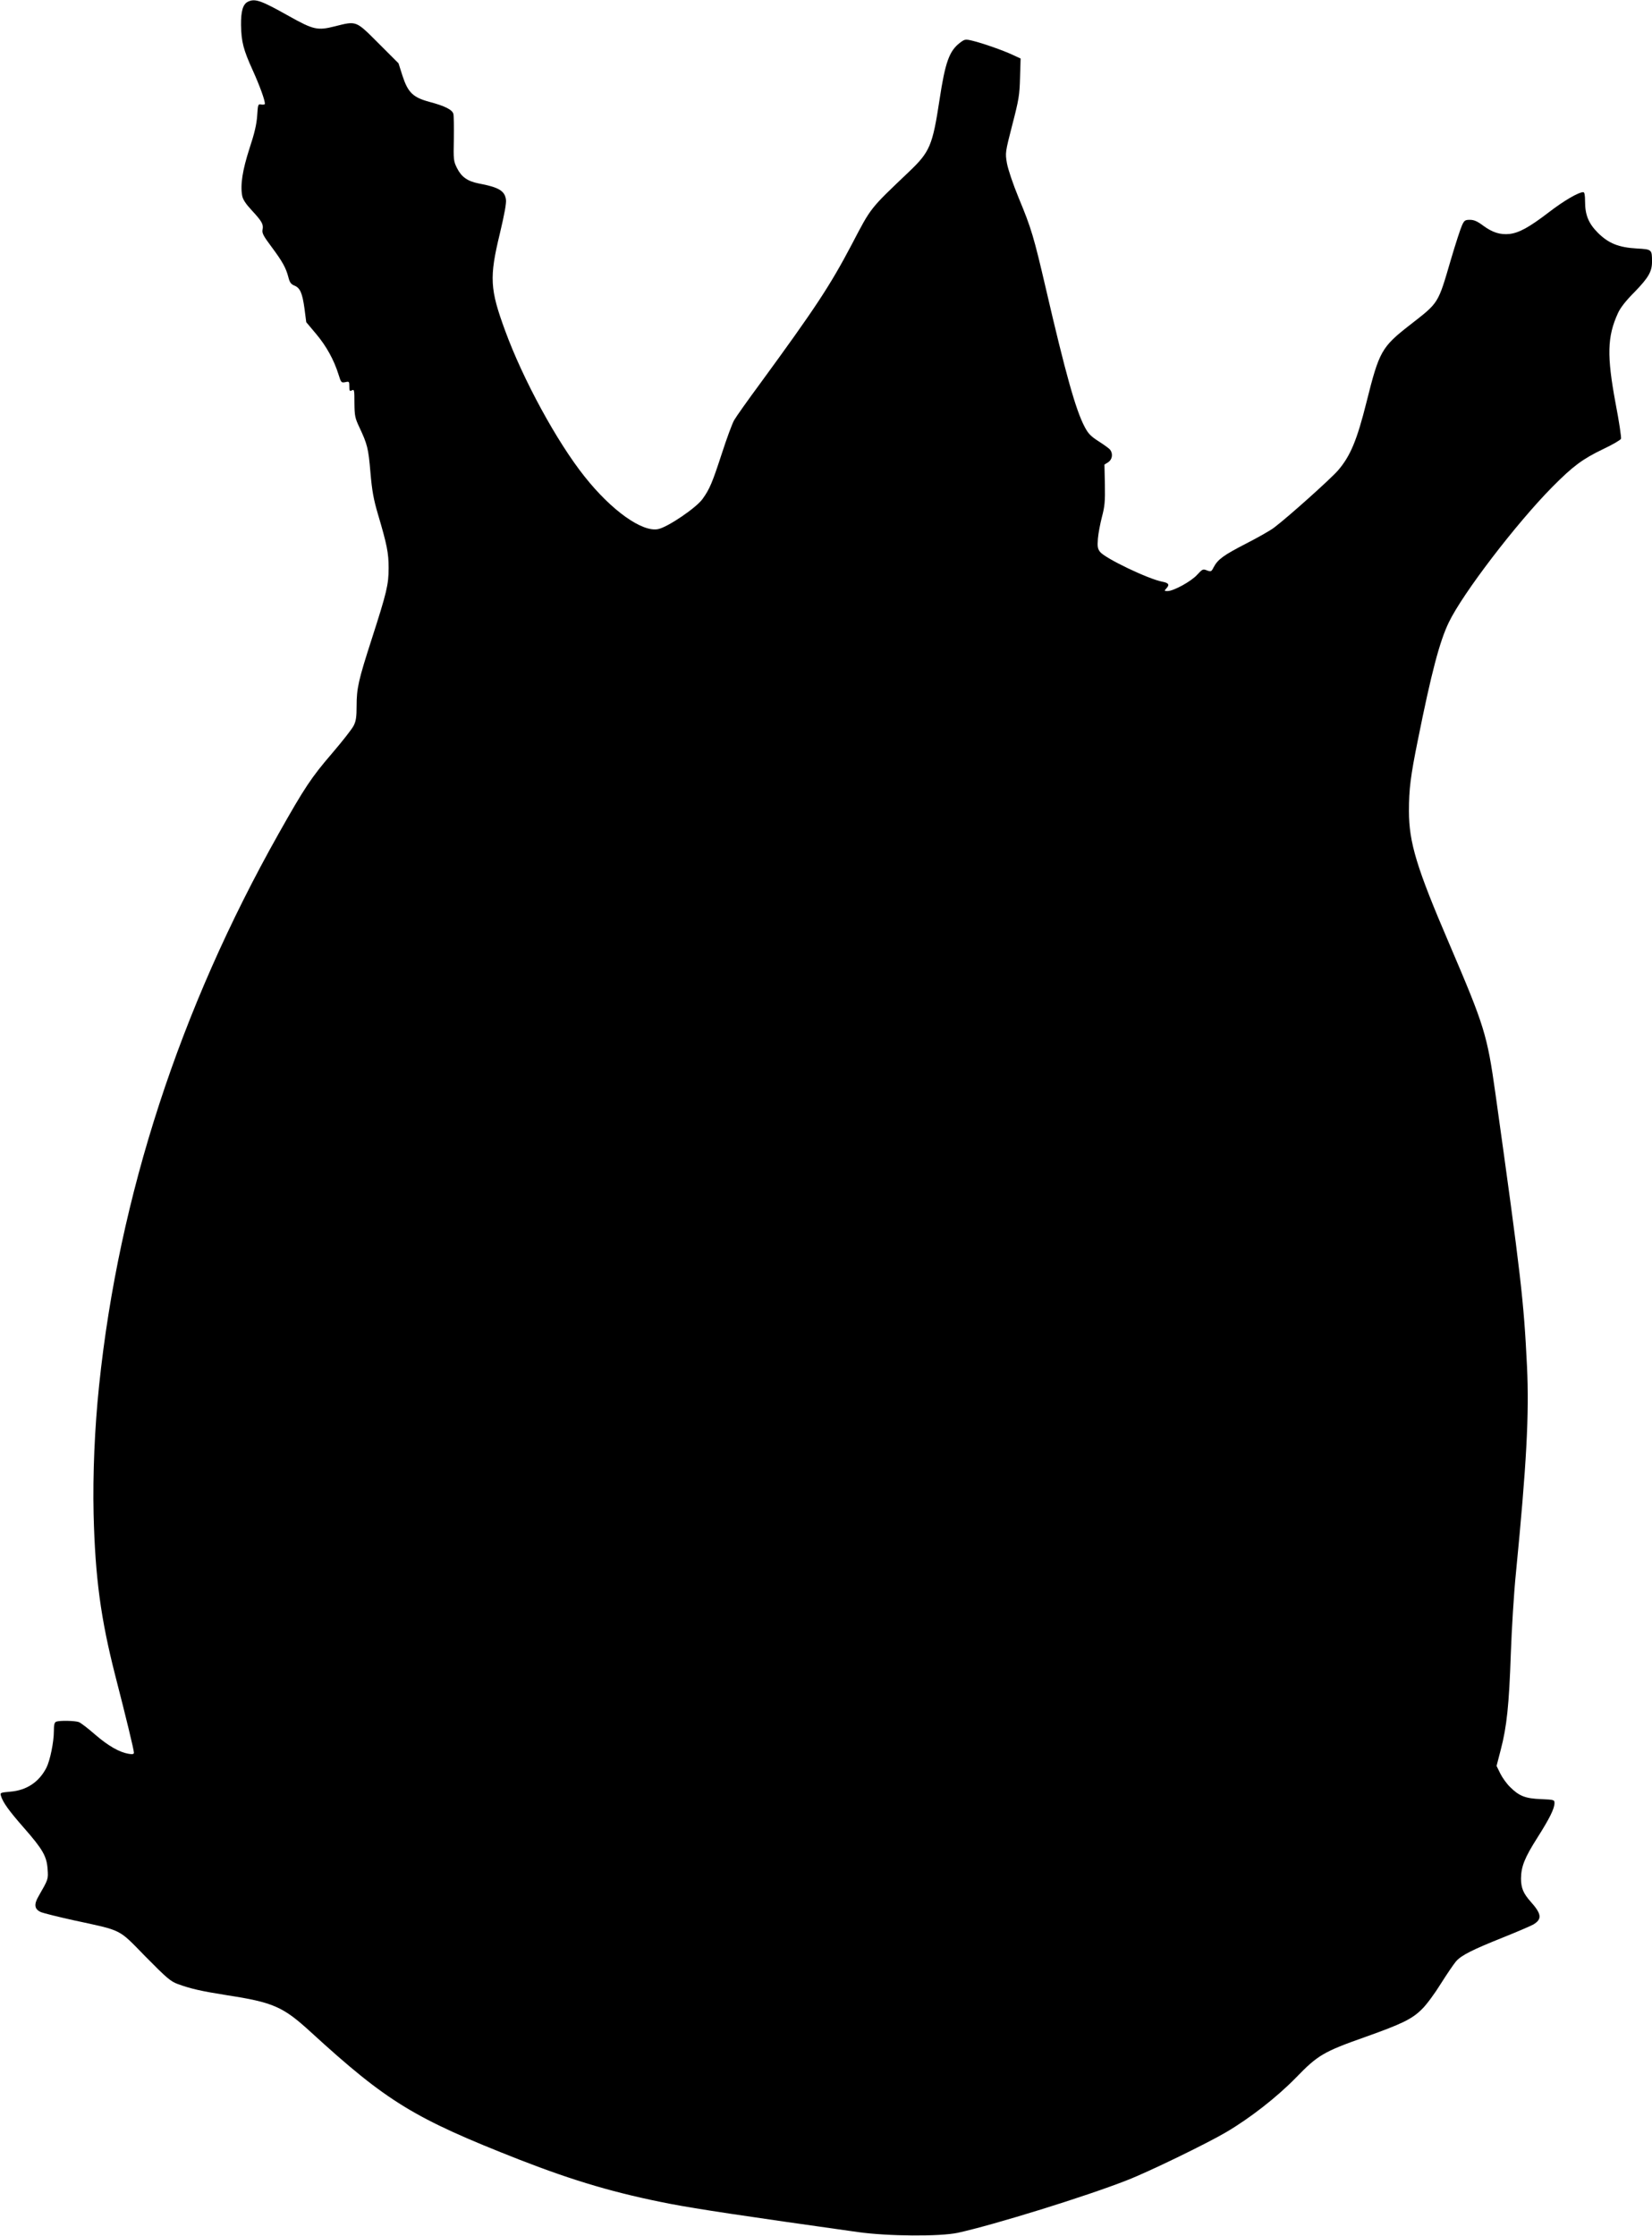 <?xml version="1.0" standalone="no"?>
<!DOCTYPE svg PUBLIC "-//W3C//DTD SVG 20010904//EN"
 "http://www.w3.org/TR/2001/REC-SVG-20010904/DTD/svg10.dtd">
<svg version="1.0" xmlns="http://www.w3.org/2000/svg"
 width="1135pt" height="1536pt" viewBox="0 0 1135 1536"
 preserveAspectRatio="xMidYMid meet">
<g transform="translate(0,1536) scale(0.1,-0.1)"
fill="#000000" stroke="none">
<path d="M1703 15348 c-34 -17 -48 -64 -47 -160 2 -115 16 -169 80 -310 48
-106 84 -205 84 -231 0 -5 -11 -7 -24 -5 -23 5 -24 2 -29 -76 -4 -59 -18 -121
-53 -226 -48 -149 -64 -250 -50 -325 5 -26 25 -56 65 -99 71 -77 82 -96 75
-133 -5 -24 5 -43 61 -118 76 -102 99 -144 116 -208 9 -36 17 -48 40 -58 41
-16 56 -51 71 -159 l12 -93 68 -81 c70 -83 122 -177 154 -279 17 -55 19 -57
46 -52 27 6 28 5 28 -30 0 -31 2 -34 18 -26 16 8 17 1 17 -87 1 -89 4 -103 34
-167 55 -117 62 -144 76 -310 11 -128 22 -186 51 -285 63 -212 74 -269 74
-371 0 -115 -13 -168 -116 -488 -91 -282 -104 -338 -104 -460 0 -74 -4 -104
-20 -135 -11 -23 -78 -108 -149 -191 -141 -164 -188 -234 -366 -550 -680
-1207 -1098 -2488 -1234 -3790 -31 -296 -44 -612 -38 -885 11 -438 49 -718
149 -1110 74 -287 128 -510 128 -529 0 -10 -9 -12 -35 -8 -65 11 -139 53 -230
131 -49 43 -100 82 -113 87 -26 10 -132 12 -156 3 -12 -5 -16 -21 -16 -65 0
-75 -26 -201 -51 -251 -51 -99 -136 -156 -250 -165 -65 -6 -69 -7 -63 -27 13
-46 57 -106 158 -221 130 -148 157 -196 163 -284 5 -69 5 -69 -61 -184 -35
-59 -30 -92 17 -112 18 -7 118 -32 222 -55 341 -74 304 -55 495 -250 146 -148
172 -170 221 -188 90 -33 162 -49 338 -77 319 -49 386 -79 575 -252 527 -482
710 -593 1433 -877 380 -148 665 -232 1043 -305 185 -35 487 -81 1285 -193
208 -29 561 -31 685 -5 247 54 884 251 1165 362 145 56 548 252 677 328 167
98 352 243 481 375 151 156 190 179 479 281 253 90 320 123 388 191 31 30 89
109 129 174 41 65 88 134 104 153 37 43 114 81 329 167 92 37 183 76 203 87
61 37 57 72 -19 157 -50 56 -66 94 -66 159 1 82 24 141 113 281 83 131 117
199 117 237 0 22 -3 23 -92 27 -108 4 -151 21 -213 83 -23 22 -53 64 -67 92
l-26 53 29 112 c41 156 57 307 69 660 6 167 21 416 35 553 73 746 92 1091 76
1422 -22 449 -41 615 -217 1873 -57 404 -74 459 -316 1025 -225 524 -278 697
-278 915 0 148 11 239 61 485 93 464 150 680 213 810 95 198 463 679 711 930
143 144 206 191 349 260 64 30 120 63 123 71 3 9 -13 118 -37 242 -61 328 -58
460 16 621 16 36 54 85 114 145 95 98 120 140 120 208 0 85 -1 85 -103 91
-126 7 -195 35 -268 107 -65 65 -89 123 -89 217 0 44 -4 63 -12 63 -33 0 -134
-59 -238 -139 -132 -101 -202 -140 -268 -148 -65 -7 -118 10 -182 57 -40 30
-63 40 -91 40 -33 0 -39 -4 -54 -37 -10 -21 -45 -128 -77 -237 -90 -307 -81
-292 -281 -448 -195 -152 -211 -180 -298 -528 -66 -264 -111 -372 -196 -471
-46 -54 -340 -318 -438 -392 -25 -20 -114 -70 -196 -112 -153 -79 -192 -107
-221 -162 -15 -30 -18 -31 -46 -21 -27 11 -31 9 -67 -30 -40 -45 -162 -112
-203 -112 -24 0 -24 1 -8 19 23 25 15 37 -27 45 -97 18 -393 160 -429 205 -17
22 -19 36 -15 91 3 36 16 104 28 150 19 72 22 106 20 222 l-3 137 26 16 c28
19 34 58 13 86 -7 9 -42 34 -78 57 -54 35 -72 52 -97 100 -61 115 -131 365
-267 952 -82 352 -99 411 -186 620 -41 100 -73 196 -81 239 -12 71 -12 73 37
264 45 173 50 205 53 323 l4 132 -54 25 c-66 31 -206 80 -276 97 -50 12 -54
11 -87 -14 -73 -56 -101 -133 -140 -391 -48 -315 -66 -358 -210 -495 -272
-259 -258 -241 -393 -499 -150 -285 -252 -439 -630 -956 -85 -115 -165 -228
-178 -251 -13 -22 -51 -125 -85 -230 -65 -199 -83 -243 -132 -311 -42 -60
-238 -193 -304 -207 -109 -24 -321 126 -507 361 -189 237 -423 666 -546 1003
-104 283 -109 364 -36 665 32 135 46 211 42 235 -9 60 -50 84 -188 110 -76 15
-118 45 -148 105 -24 48 -25 57 -22 200 1 83 0 160 -3 172 -7 29 -58 55 -164
83 -114 31 -148 64 -186 180 l-27 85 -138 138 c-157 157 -149 154 -300 116
-119 -30 -146 -24 -316 71 -190 107 -232 122 -281 98z"/>
</g>
</svg>
